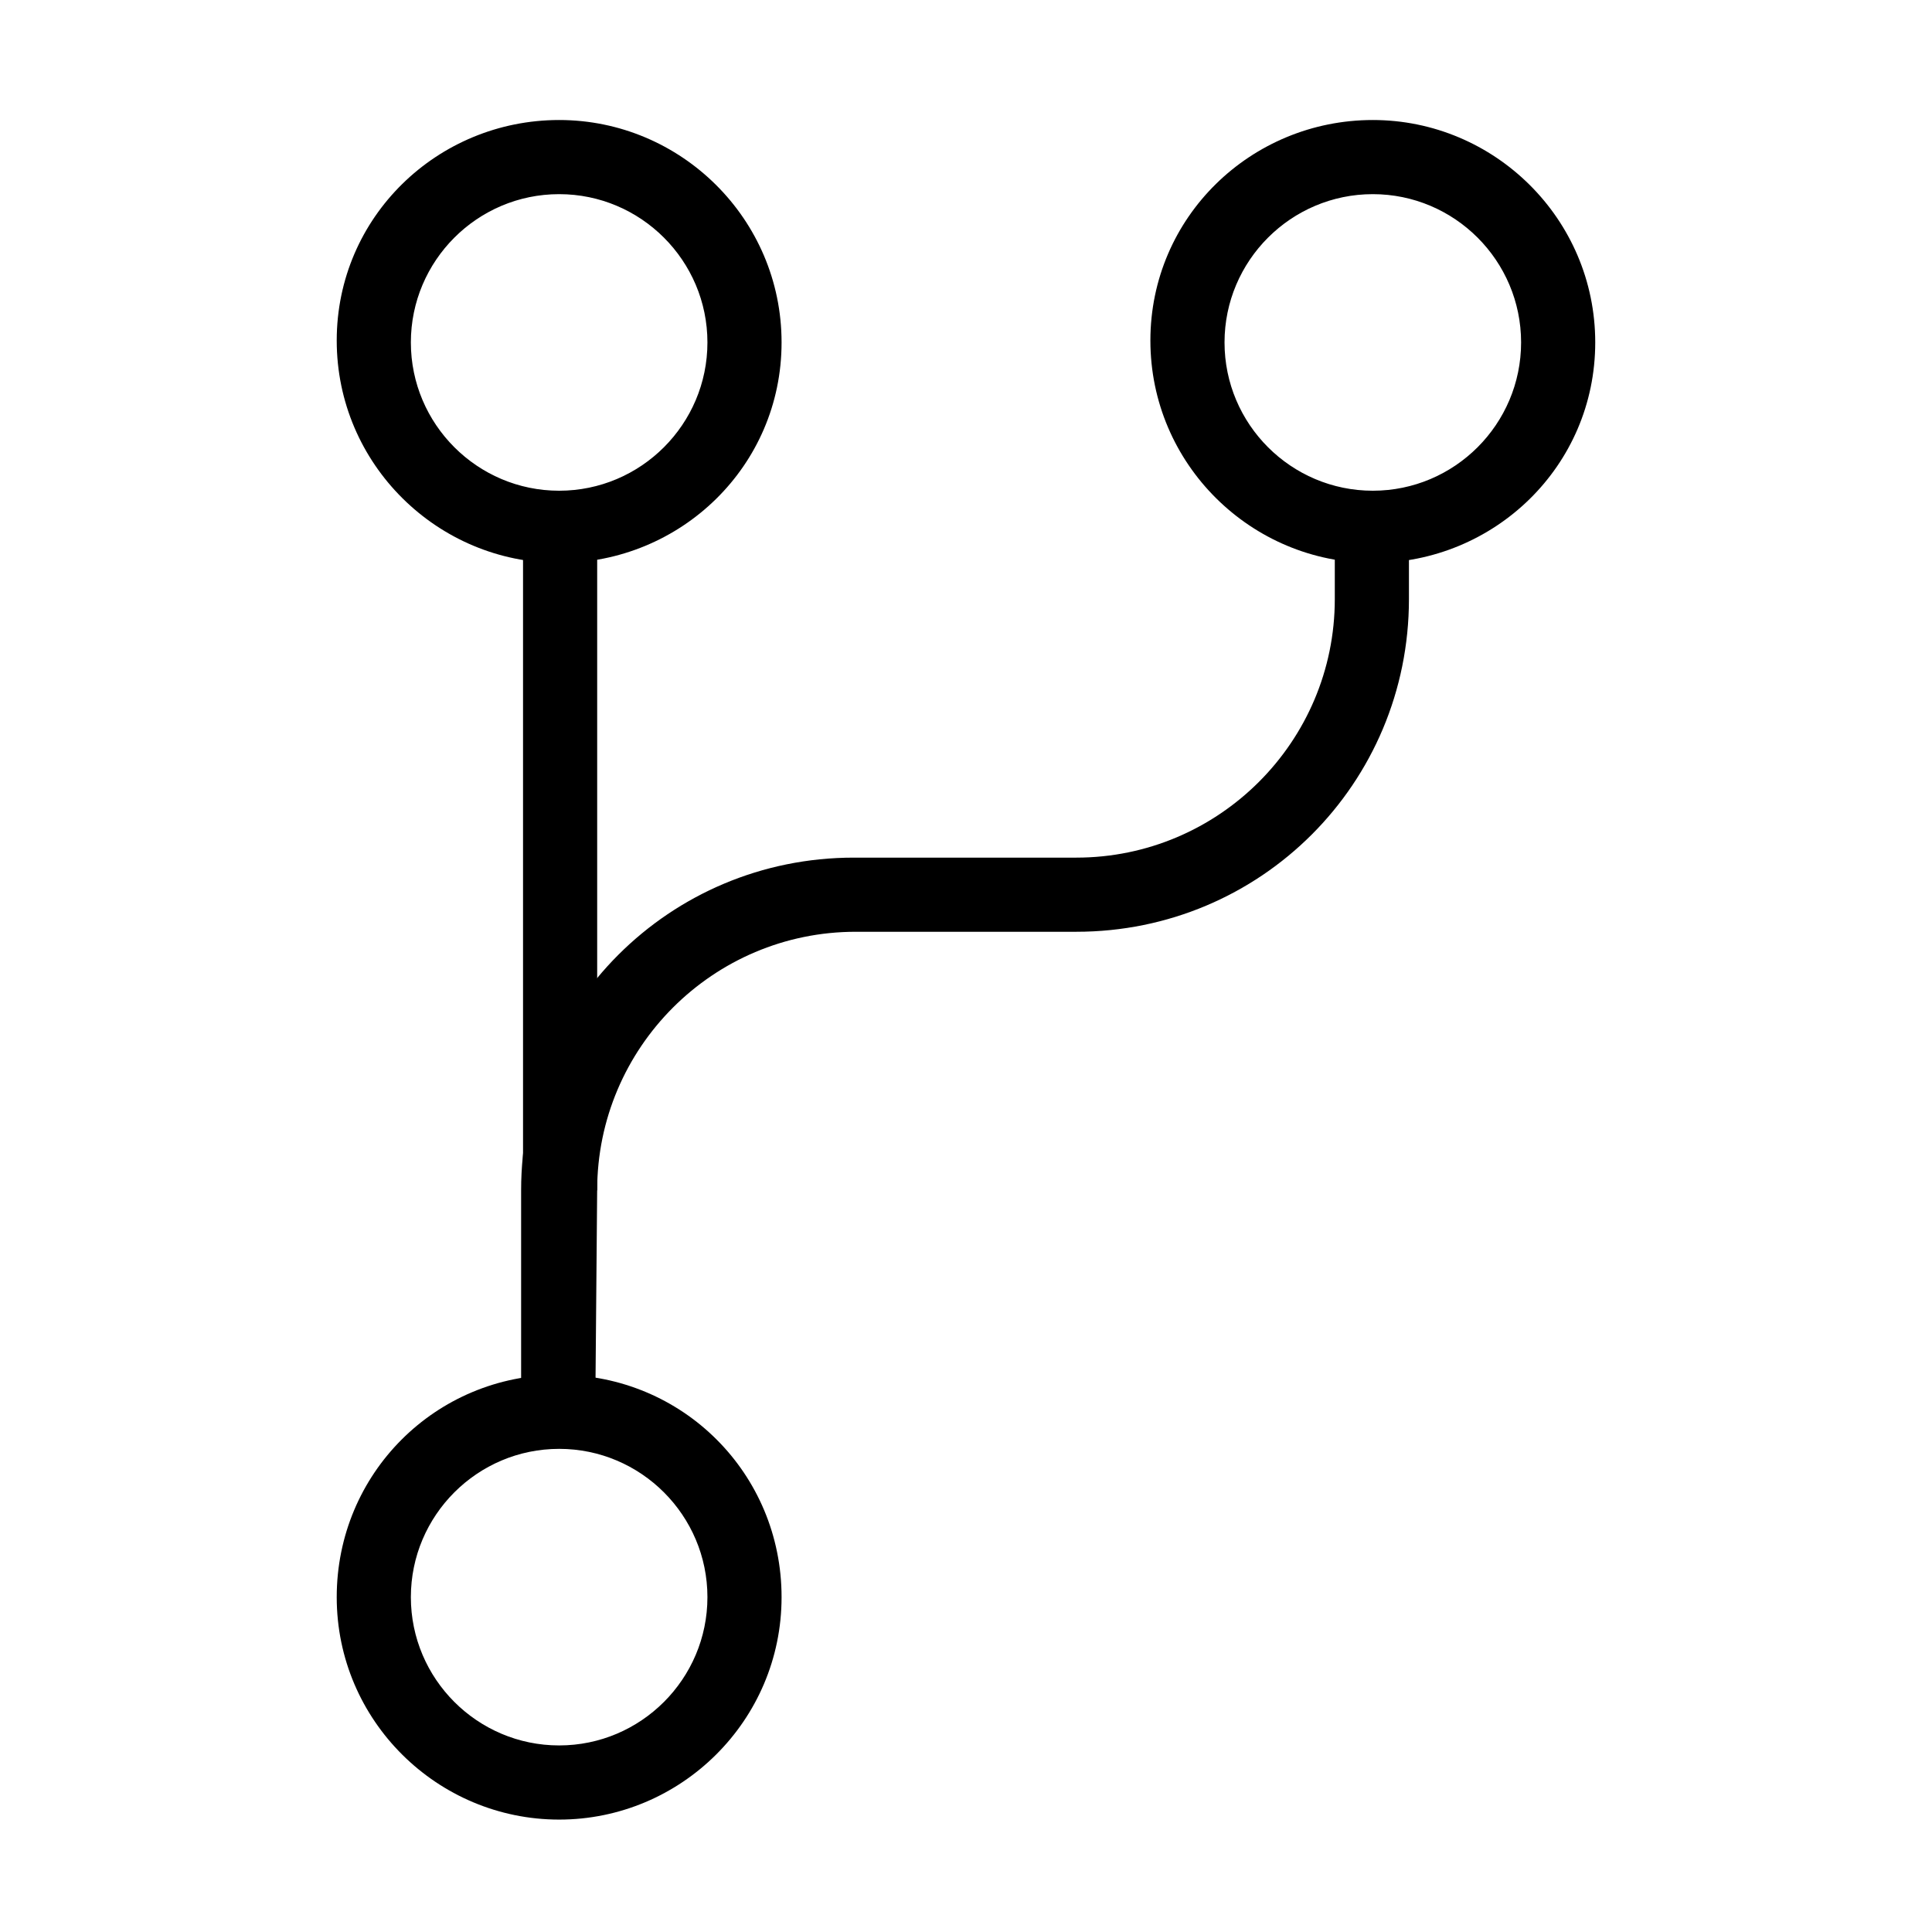 <?xml version="1.0" encoding="UTF-8"?>
<!-- Uploaded to: SVG Repo, www.svgrepo.com, Generator: SVG Repo Mixer Tools -->
<svg fill="#000000" width="800px" height="800px" version="1.1" viewBox="144 144 512 512" xmlns="http://www.w3.org/2000/svg">
 <g>
  <path d="m282.61 283.62h19.648v175.83h-19.648z"/>
  <path d="m292.18 293.19c-32.242 0-58.945-26.199-58.945-58.945 0-32.75 26.703-58.441 58.945-58.441 32.242 0 58.945 26.199 58.945 58.945s-26.703 58.441-58.945 58.441zm0-97.738c-21.664 0-39.297 17.633-39.297 39.297s17.633 39.297 39.297 39.297c21.664 0 39.297-17.633 39.297-39.297s-17.633-39.297-39.297-39.297z"/>
  <path d="m507.81 293.19c-32.242 0-58.945-26.199-58.945-58.945 0-32.75 26.703-58.441 58.945-58.441s58.945 26.199 58.945 58.945-26.699 58.441-58.945 58.441zm0-97.738c-21.664 0-39.297 17.633-39.297 39.297s17.633 39.297 39.297 39.297 39.297-17.633 39.297-39.297-17.633-39.297-39.297-39.297z"/>
  <path d="m292.18 626.21c-32.242 0-58.945-26.199-58.945-58.945s26.199-58.945 58.945-58.945 58.945 26.199 58.945 58.945-26.703 58.945-58.945 58.945zm0-98.246c-21.664 0-39.297 17.633-39.297 39.297 0 21.664 17.633 39.297 39.297 39.297 21.664 0 39.297-17.633 39.297-39.297 0-21.664-17.633-39.297-39.297-39.297z"/>
  <path d="m301.75 517.89h-19.648v-58.441c0-48.871 39.297-88.168 88.168-88.168h58.945c37.785 0 68.52-30.73 68.52-68.52v-19.145h19.648v19.145c0 48.871-39.297 88.168-88.168 88.168h-58.441c-37.785 0-68.52 30.73-68.52 68.52z"/>
 </g>
</svg>